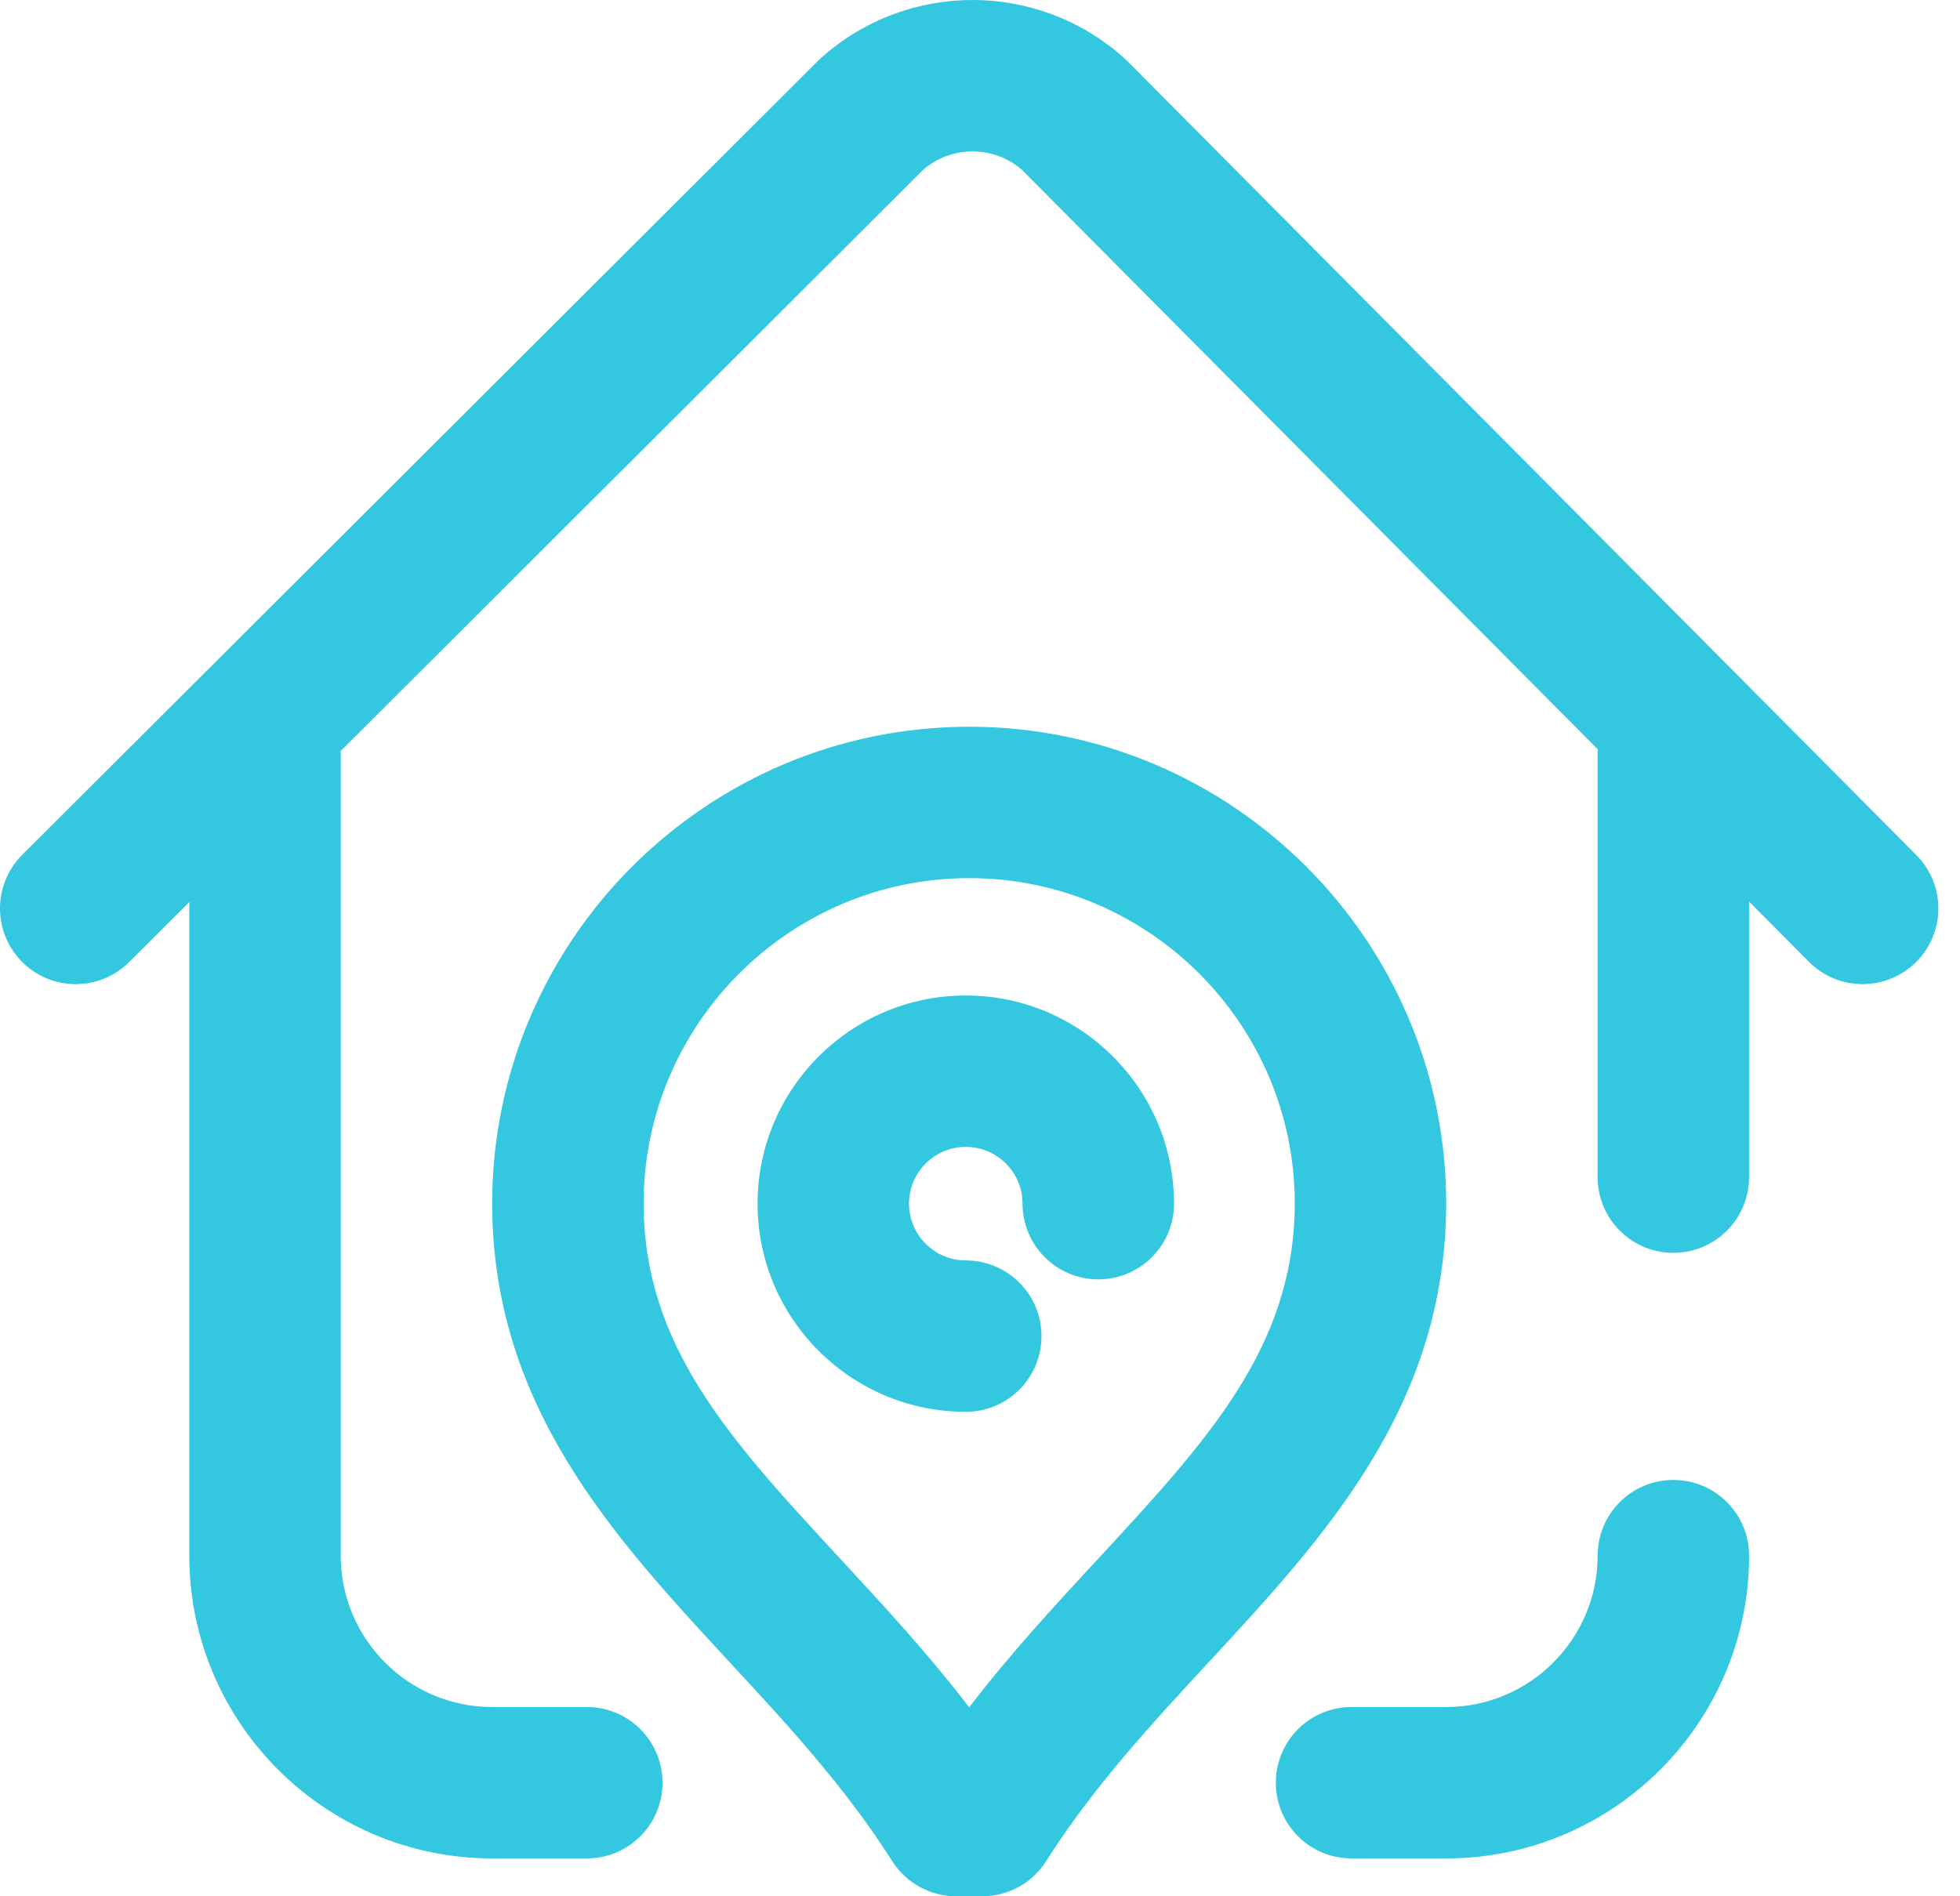 <?xml version="1.0" encoding="UTF-8"?> <svg xmlns="http://www.w3.org/2000/svg" width="62" height="60" viewBox="0 0 62 60" fill="none"> <path d="M60.609 30.442C60.141 30.907 59.531 31.139 58.92 31.139C58.305 31.139 57.69 30.903 57.221 30.432L55.328 28.526V37.246C55.328 38.569 54.255 39.641 52.932 39.641C51.61 39.641 50.537 38.569 50.537 37.246V23.704L32.322 5.368C31.428 4.602 30.111 4.599 29.214 5.361L10.775 23.764C10.775 23.788 10.778 23.81 10.778 23.834V49.222C10.778 51.863 12.927 54.012 15.568 54.012H18.562C19.885 54.012 20.957 55.084 20.957 56.407C20.957 57.73 19.885 58.802 18.562 58.802H15.568C10.286 58.802 5.988 54.505 5.988 49.222V28.542L4.087 30.439C3.151 31.373 1.635 31.372 0.7 30.436C-0.235 29.5 -0.233 27.983 0.703 27.048L25.887 1.914C25.919 1.882 25.952 1.851 25.986 1.821C28.722 -0.615 32.84 -0.606 35.565 1.841C35.598 1.871 35.631 1.903 35.663 1.935L60.619 27.056C61.552 27.994 61.547 29.511 60.609 30.442ZM52.932 46.827C51.61 46.827 50.537 47.899 50.537 49.222C50.537 51.863 48.388 54.012 45.747 54.012H42.753C41.43 54.012 40.358 55.084 40.358 56.407C40.358 57.73 41.43 58.802 42.753 58.802H45.747C51.03 58.802 55.328 54.505 55.328 49.222C55.328 47.899 54.255 46.827 52.932 46.827ZM45.747 38.067C45.741 44.481 41.926 48.604 38.237 52.591C36.429 54.544 34.561 56.564 33.094 58.885C32.655 59.579 31.891 60 31.069 60H30.246C29.425 60 28.66 59.579 28.221 58.885C26.755 56.564 24.886 54.544 23.078 52.591C19.389 48.604 15.575 44.481 15.568 38.072C15.578 29.757 22.347 22.995 30.658 22.995C38.969 22.995 45.737 29.756 45.747 38.067ZM40.957 38.068C40.95 32.4 36.33 27.785 30.658 27.785C24.985 27.785 20.365 32.4 20.359 38.073C20.363 42.603 23.113 45.575 26.595 49.338C27.96 50.814 29.359 52.325 30.658 54.021C31.957 52.325 33.355 50.814 34.721 49.338C38.203 45.575 40.953 42.602 40.957 38.068ZM30.55 31.498C26.918 31.498 23.964 34.453 23.964 38.084C23.964 41.717 26.918 44.671 30.55 44.671C31.873 44.671 32.945 43.599 32.945 42.276C32.945 40.953 31.873 39.881 30.55 39.881C29.56 39.881 28.754 39.075 28.754 38.084C28.754 37.094 29.56 36.288 30.55 36.288C31.541 36.288 32.346 37.094 32.346 38.084C32.346 39.407 33.419 40.48 34.742 40.48C36.065 40.48 37.137 39.407 37.137 38.084C37.137 34.453 34.182 31.498 30.55 31.498Z" fill="#33C7E0"></path> </svg> 